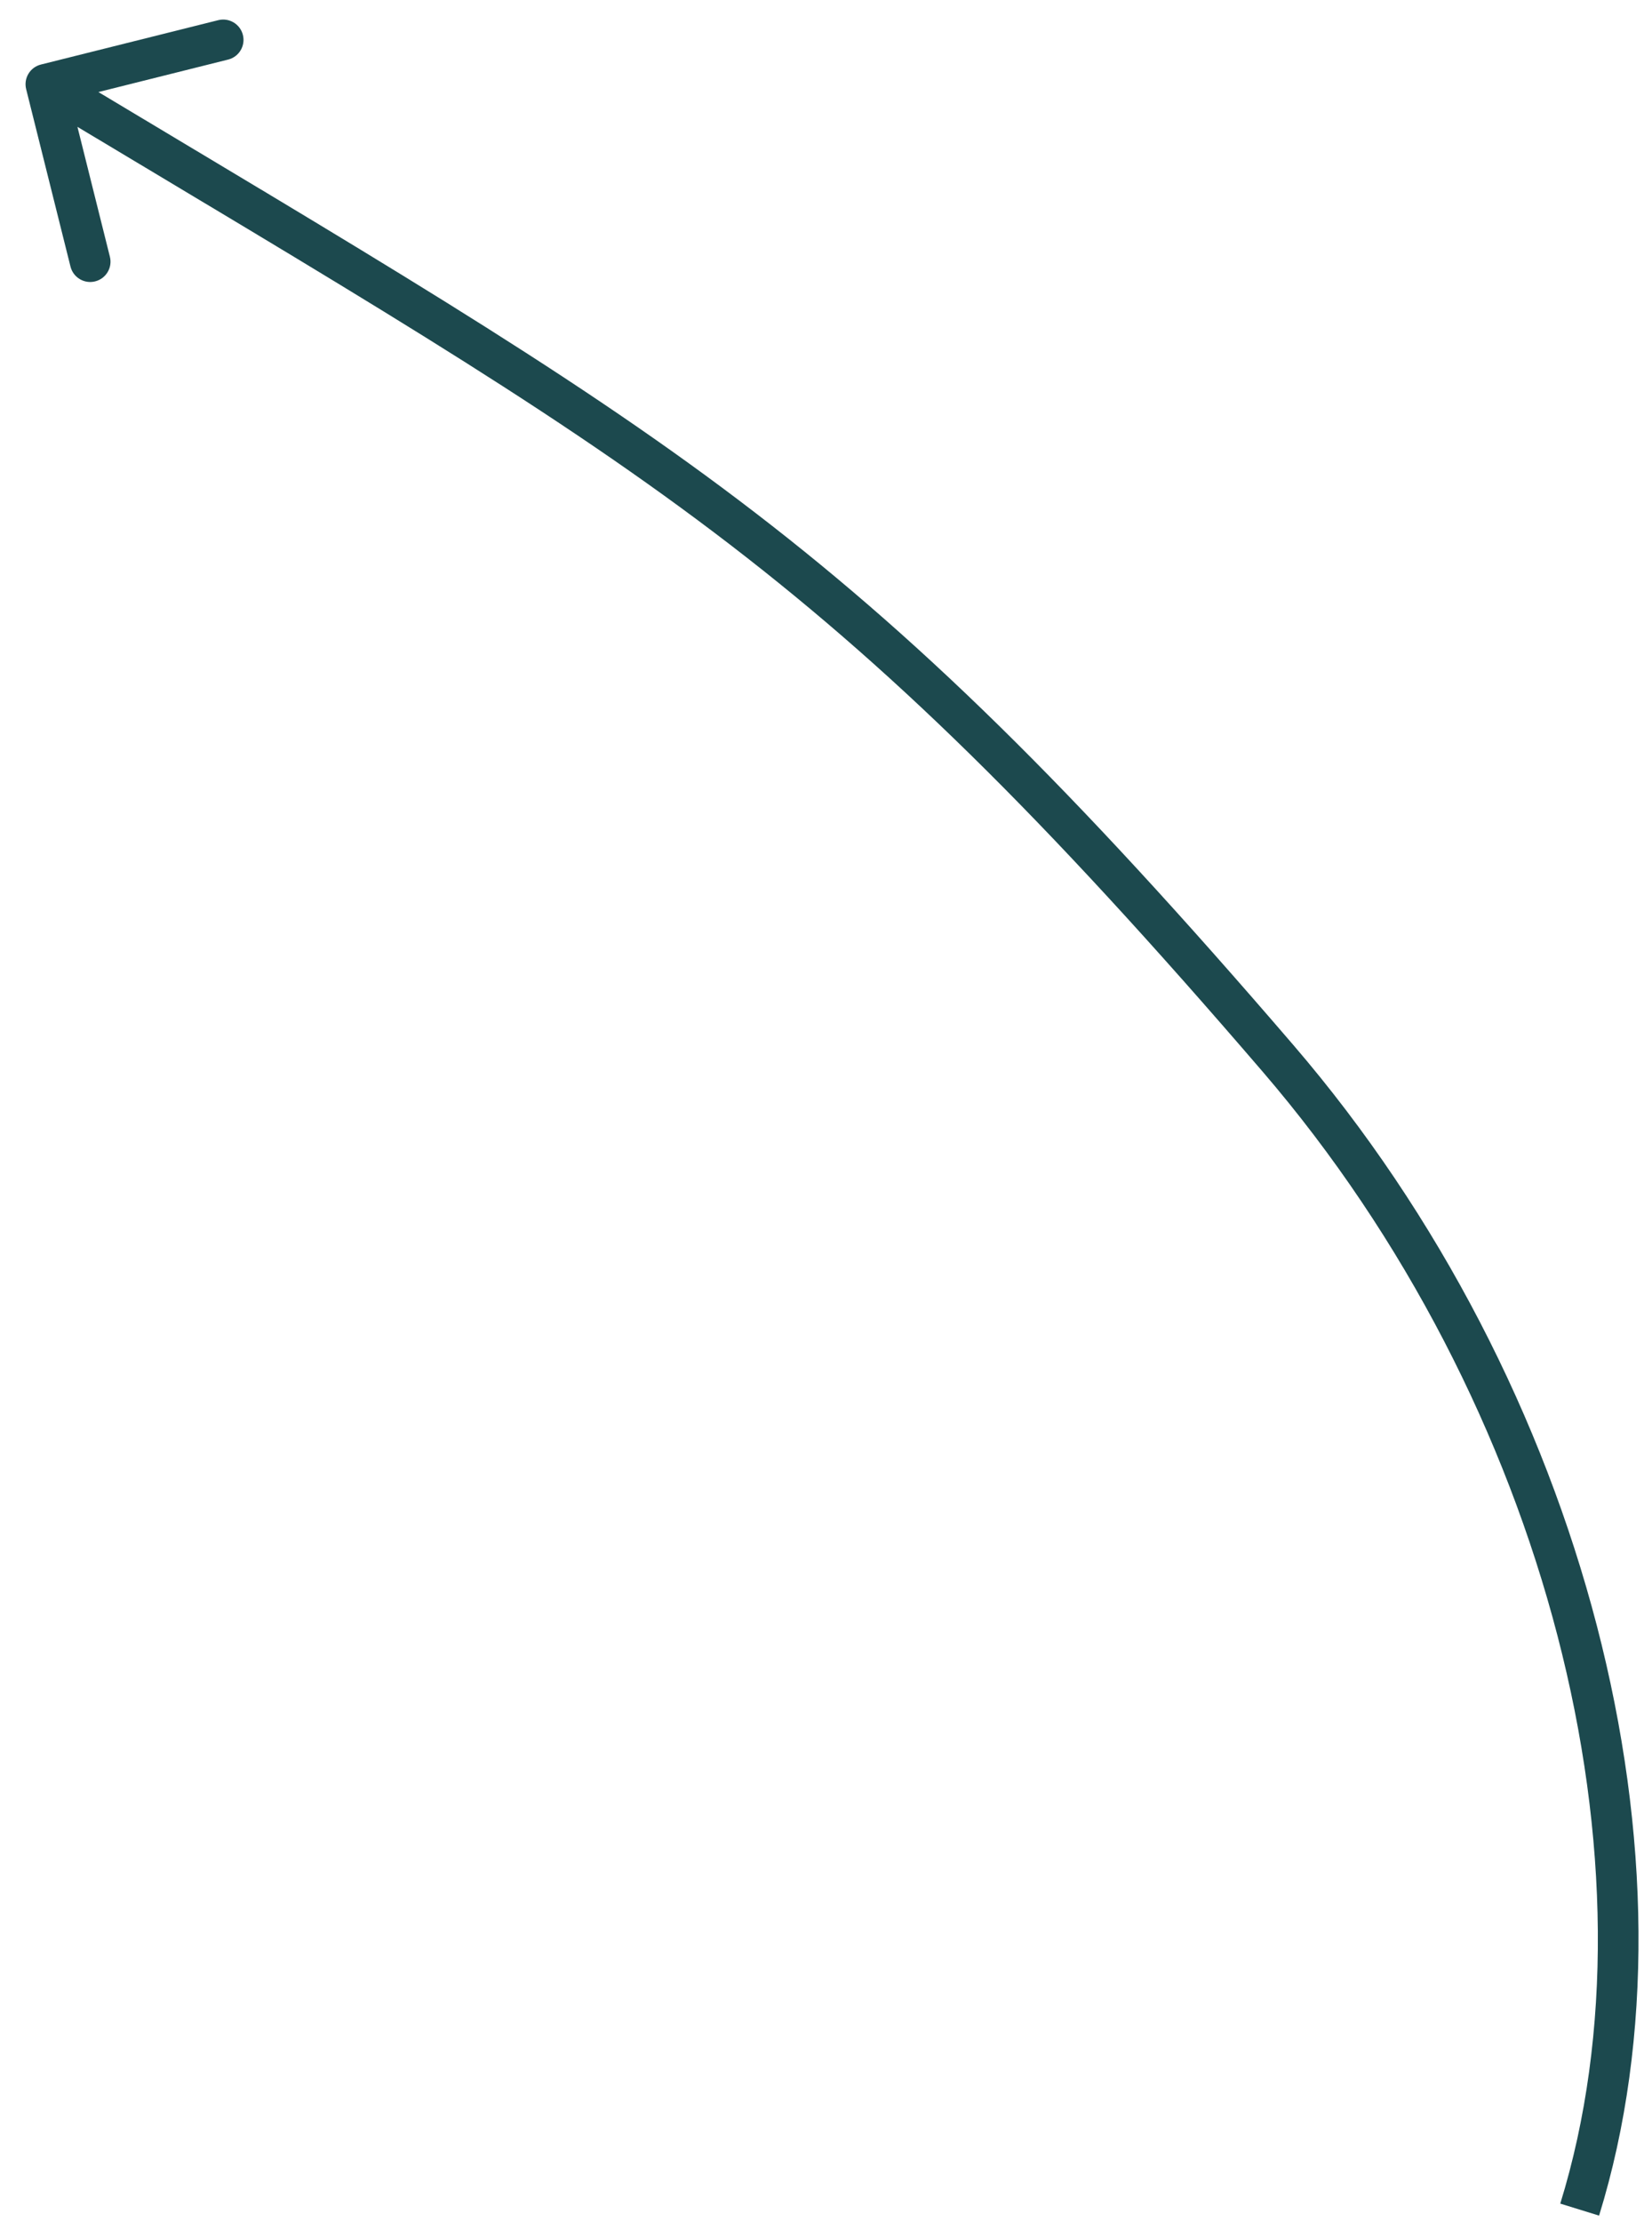 <svg xmlns="http://www.w3.org/2000/svg" fill="none" viewBox="0 0 61 82" height="82" width="61">
<path fill="#1C494E" d="M47.185 39.055L47.754 38.566L47.185 39.055ZM0.966 3.291C0.865 2.889 1.109 2.482 1.511 2.382L8.06 0.744C8.461 0.644 8.869 0.888 8.969 1.29C9.07 1.692 8.825 2.099 8.423 2.199L2.603 3.655L4.058 9.476C4.159 9.878 3.914 10.285 3.513 10.385C3.111 10.486 2.704 10.242 2.603 9.84L0.966 3.291ZM57.613 81.33C61.461 68.886 57.154 51.801 46.616 39.544L47.754 38.566C58.551 51.126 63.078 68.734 59.046 81.773L57.613 81.33ZM46.616 39.544C38.452 30.047 32.793 24.508 26.361 19.647C19.912 14.774 12.676 10.573 1.307 3.752L2.079 2.466C13.408 9.263 20.735 13.515 27.266 18.451C33.814 23.399 39.552 29.025 47.754 38.566L46.616 39.544Z"></path>
</svg>
